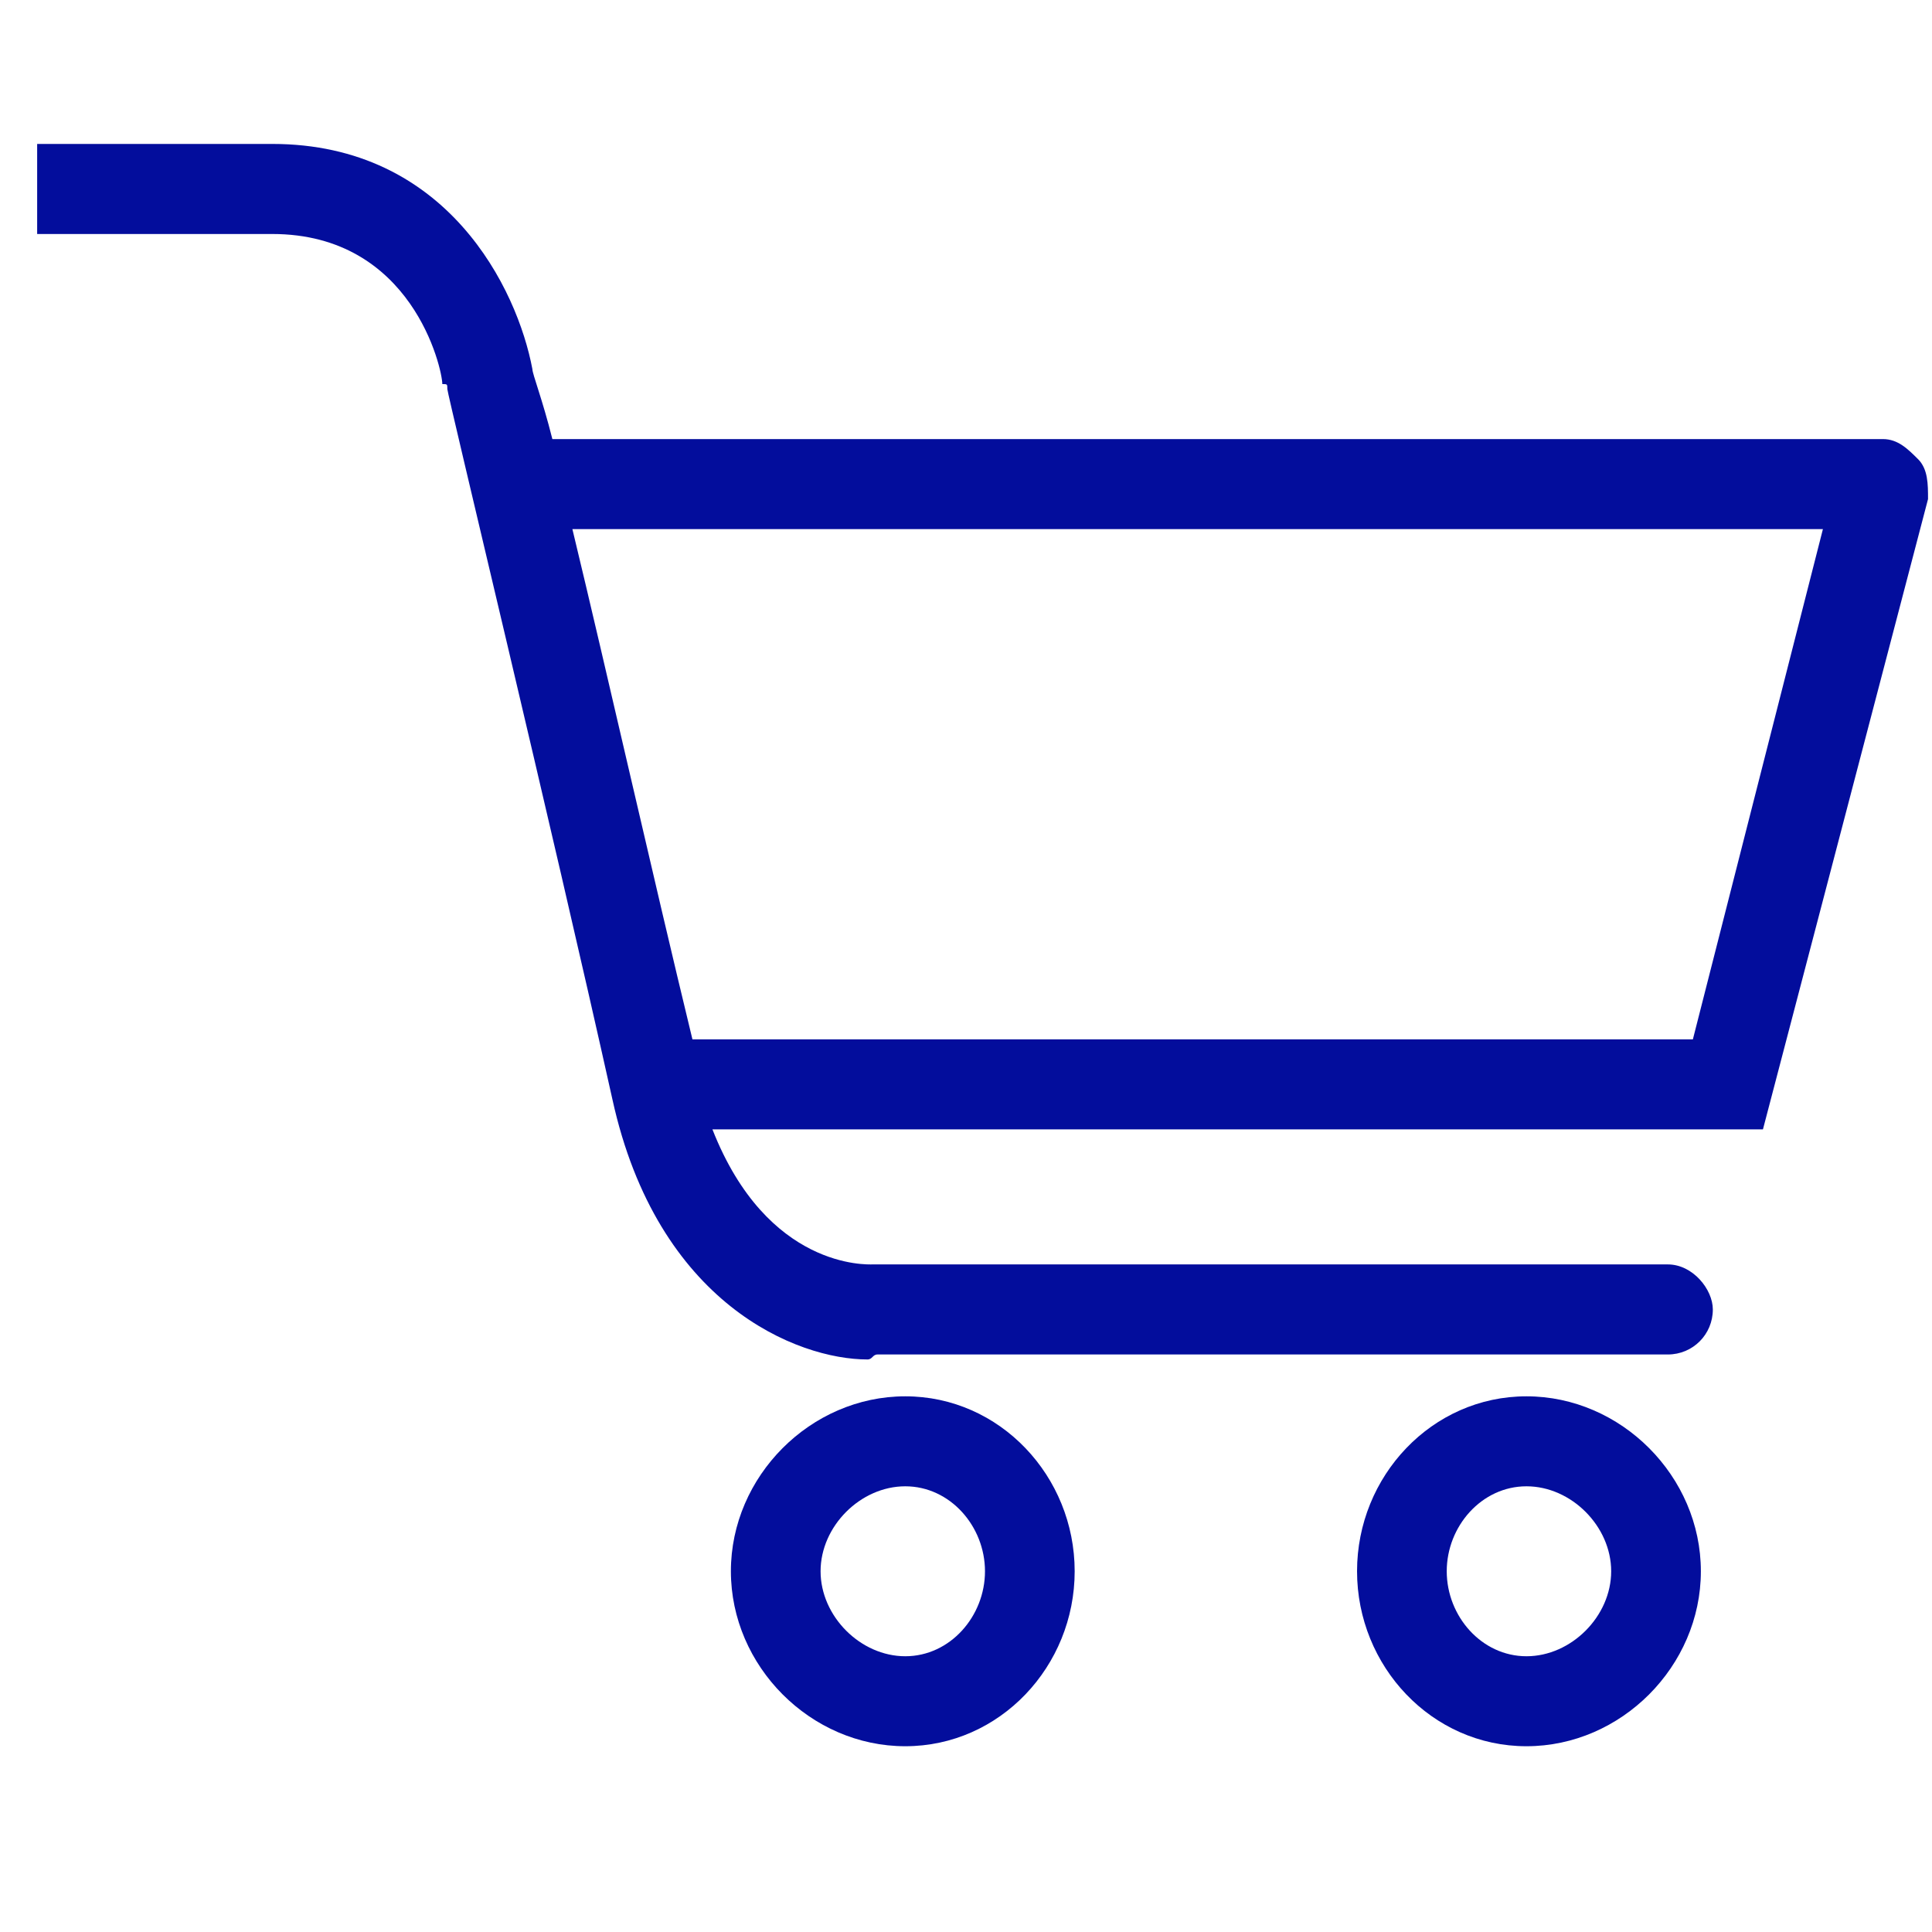 <svg width="52" height="52" fill="none" xmlns="http://www.w3.org/2000/svg"><path d="M24.366 47c-2.549 0-4.694-2.153-4.694-4.71 0-2.556 2.145-4.708 4.694-4.708 2.547 0 4.559 2.152 4.559 4.709 0 2.556-2.012 4.709-4.56 4.709zm0-6.996c-1.207 0-2.28 1.076-2.28 2.287 0 1.21 1.073 2.287 2.28 2.287 1.206 0 2.145-1.076 2.145-2.287 0-1.211-.939-2.287-2.145-2.287zM41.085 47c-2.548 0-4.56-2.153-4.56-4.71 0-2.556 2.012-4.708 4.56-4.708 2.548 0 4.694 2.152 4.694 4.709 0 2.556-2.146 4.709-4.694 4.709zm0-6.996c-1.207 0-2.146 1.076-2.146 2.287 0 1.21.939 2.287 2.146 2.287 1.207 0 2.28-1.076 2.28-2.287 0-1.211-1.073-2.287-2.28-2.287zm10.537-27.648c-.27-.269-.538-.538-.942-.538H14.867c-.269-1.077-.538-1.75-.538-1.885-.404-2.154-2.289-6.059-7.001-6.059H1v2.424h6.328c3.77 0 4.577 3.635 4.577 4.039.135 0 .135 0 .135.135 0 .134 2.827 11.847 4.443 19.117 1.212 5.52 4.981 7.001 6.866 7.001.135 0 .135-.134.27-.134H44.89c.673 0 1.211-.539 1.211-1.212 0-.538-.538-1.212-1.211-1.212H23.484c-.135 0-2.828.135-4.309-3.635H47.45l4.443-16.964c0-.403 0-.807-.27-1.077zm-6.058 15.618H18.637c-1.077-4.443-2.289-9.828-3.231-13.733h33.658l-3.5 13.733z" fill="#030d9c"/></svg>